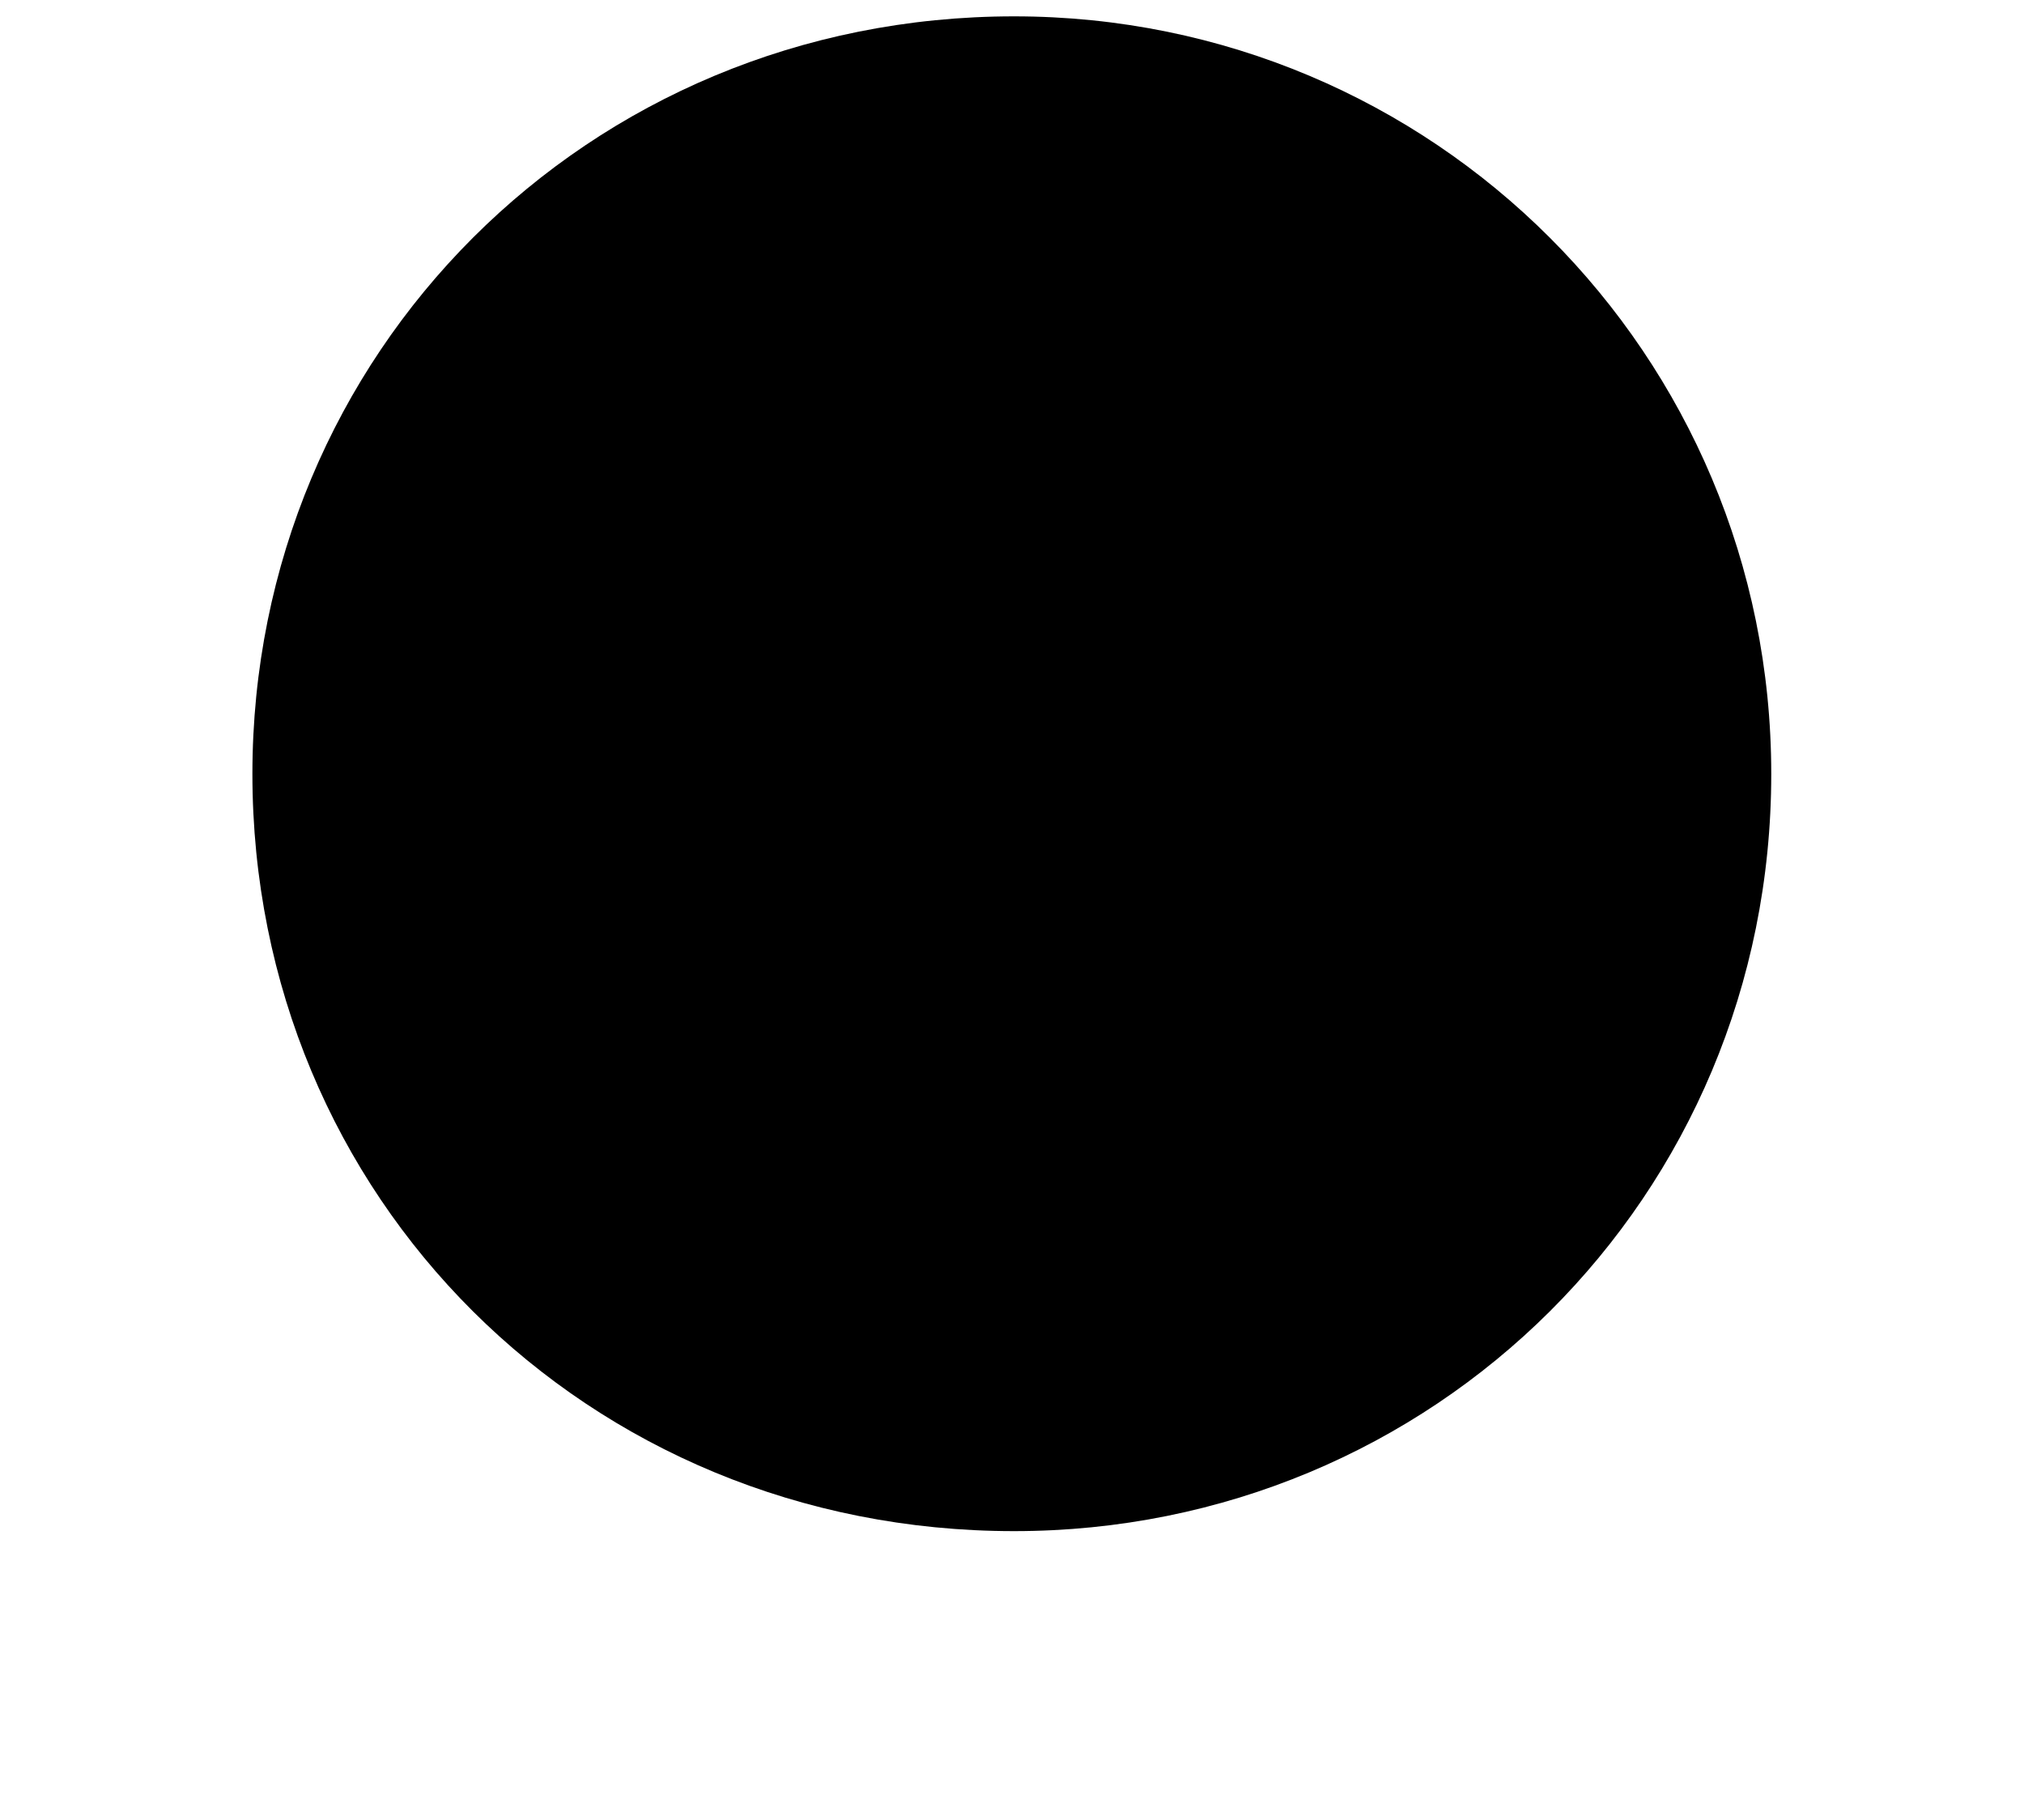 <?xml version='1.0' encoding='UTF-8'?>
<!-- This file was generated by dvisvgm 2.8.2 -->
<svg version='1.1' xmlns='http://www.w3.org/2000/svg' xmlns:xlink='http://www.w3.org/1999/xlink' width='5.942pt' height='5.344pt' viewBox='56.413 60.409 5.942 5.344'>
<defs>
<path id='g0-15' d='M5.2-3.072C5.2-4.304 4.208-5.296 2.977-5.296C1.722-5.296 .741-4.304 .741-3.072C.741-1.829 1.722-.849 2.977-.849C4.208-.849 5.2-1.829 5.2-3.072Z'/>
</defs>
<g id='page1'>
<use x='56.413' y='65.753' xlink:href='#g0-15'/>
</g>
</svg>